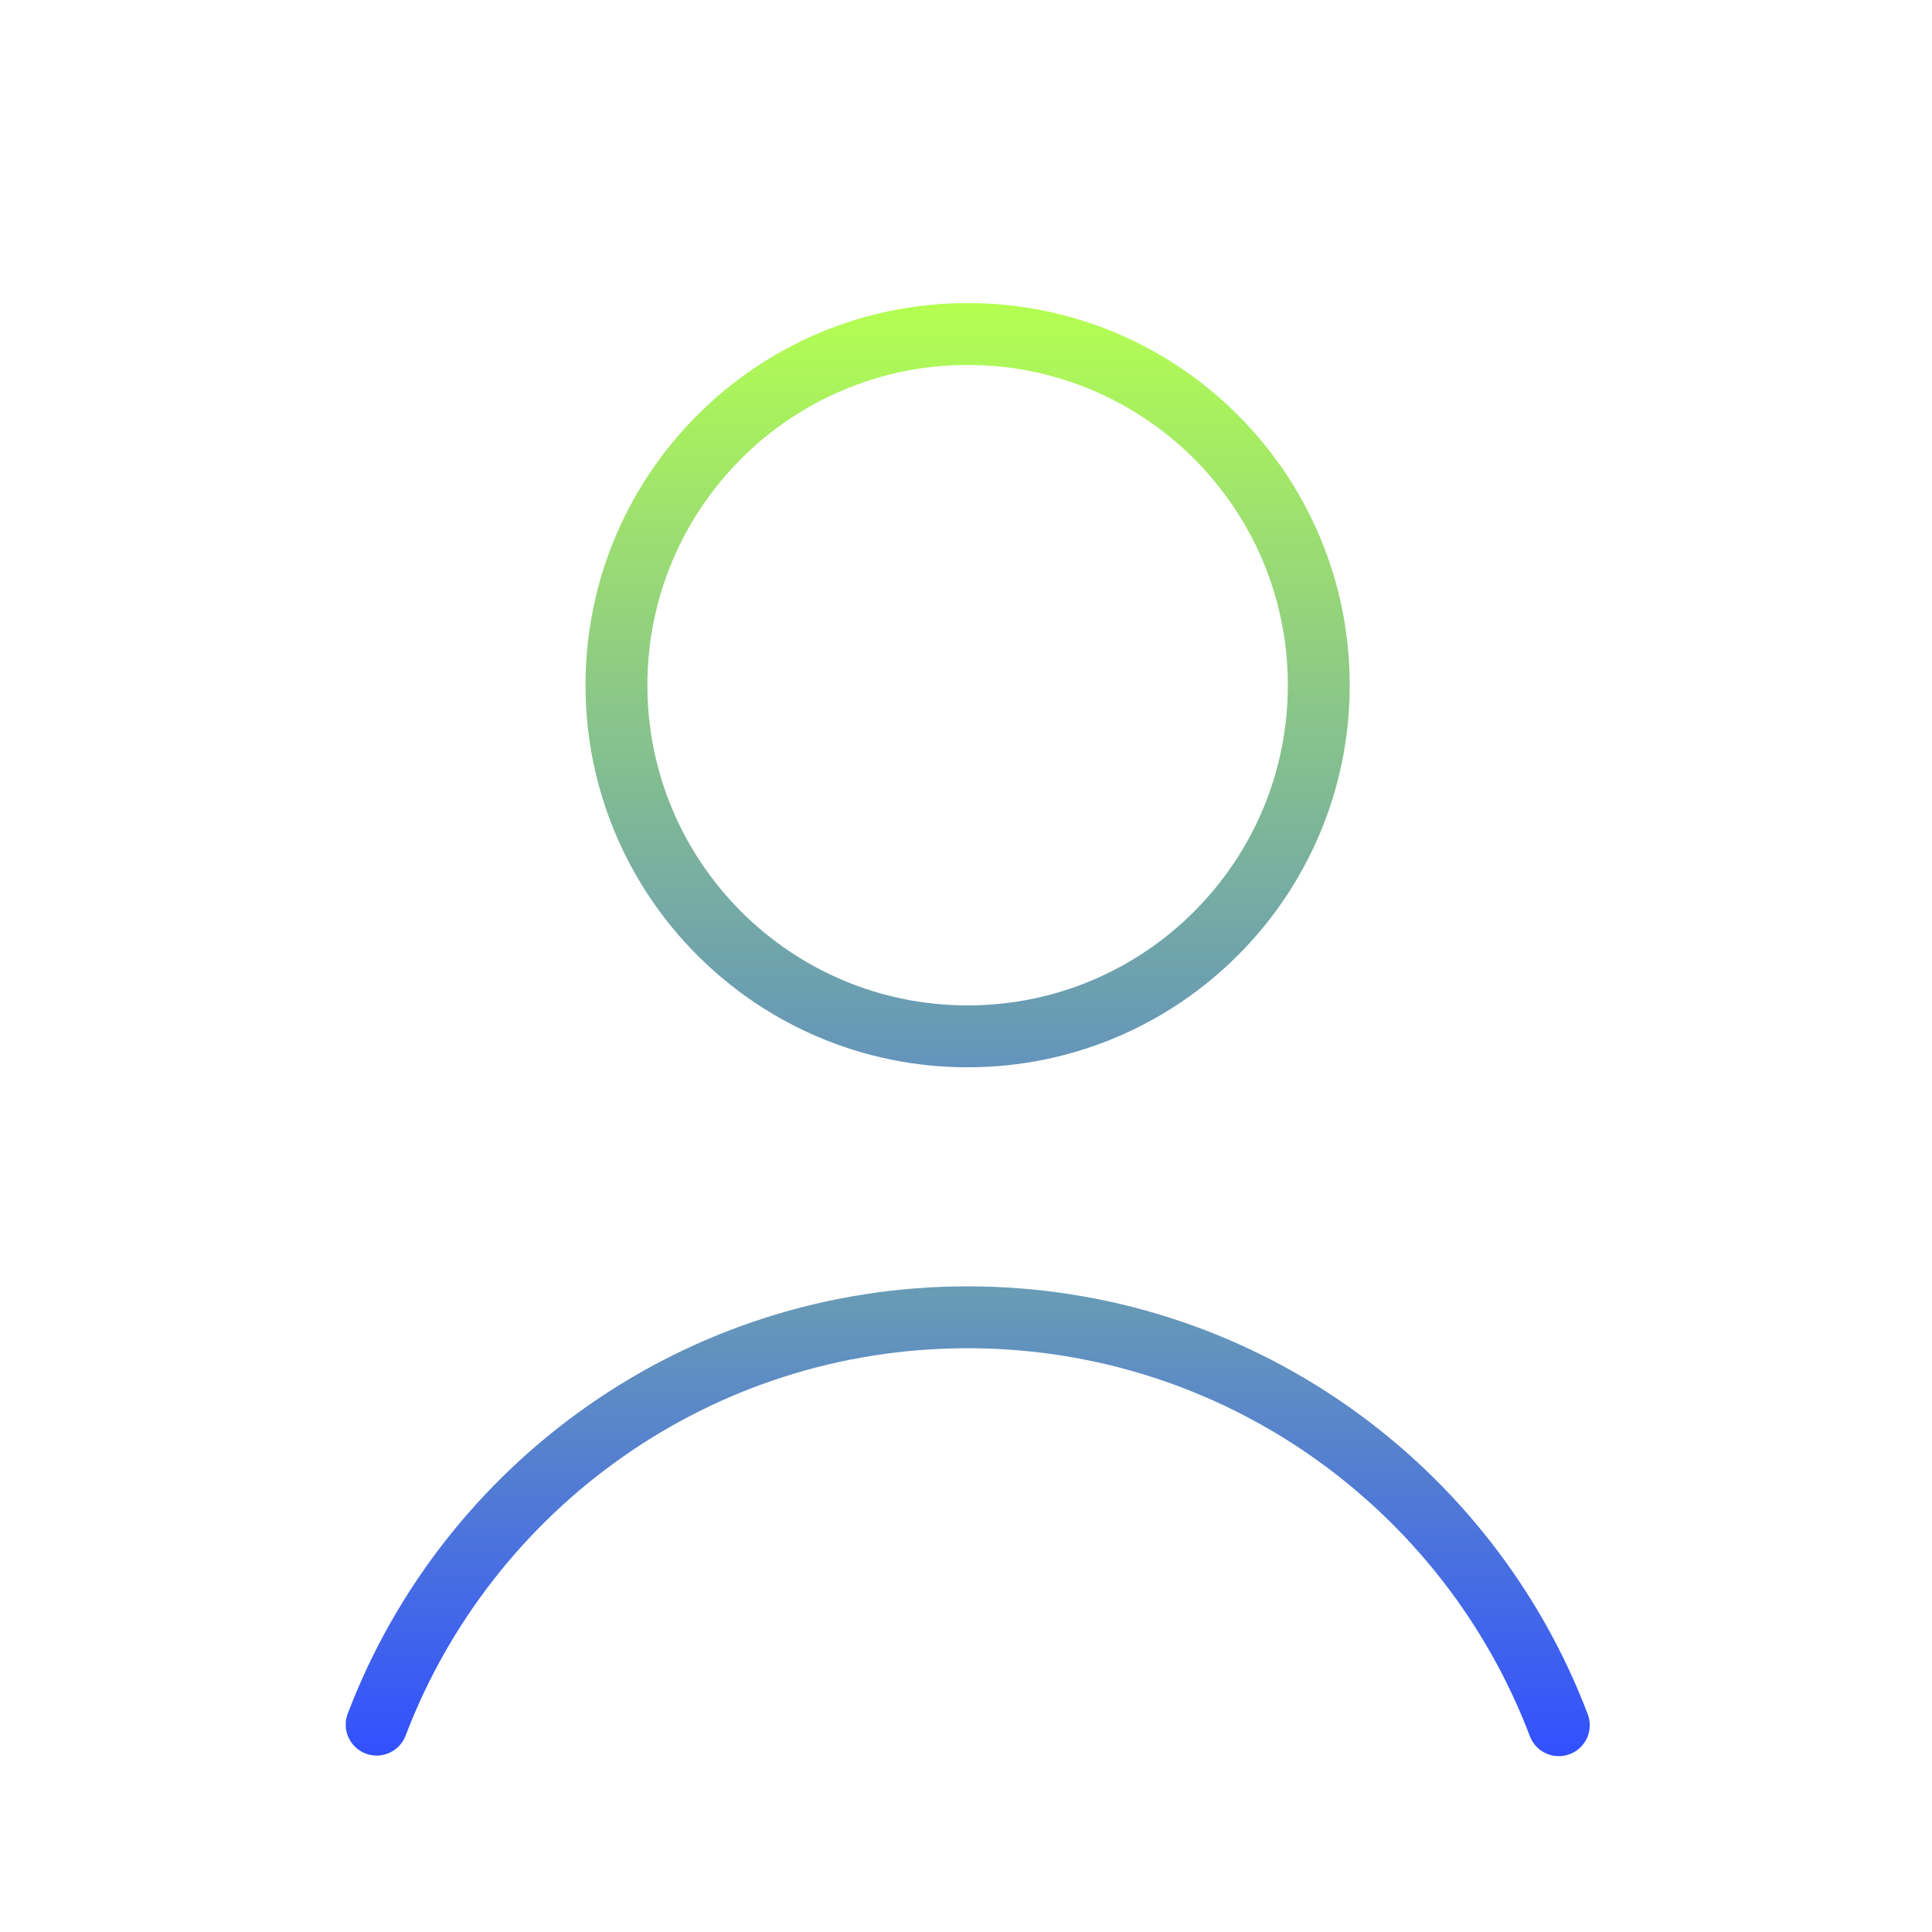 <?xml version="1.0" encoding="UTF-8"?><svg id="Layer_1" xmlns="http://www.w3.org/2000/svg" xmlns:xlink="http://www.w3.org/1999/xlink" viewBox="0 0 800 800"><defs><style>.cls-1{stroke:url(#linear-gradient-2);}.cls-1,.cls-2{fill:none;stroke-linecap:round;stroke-linejoin:round;stroke-width:25.63px;}.cls-2{stroke:url(#linear-gradient);}</style><linearGradient id="linear-gradient" x1="400.67" y1="125.5" x2="400.67" y2="441.95" gradientUnits="userSpaceOnUse"><stop offset="0" stop-color="#b4ff50"/><stop offset="1" stop-color="#6494bb"/></linearGradient><linearGradient id="linear-gradient-2" x1="400.72" y1="532.64" x2="400.72" y2="727.18" gradientUnits="userSpaceOnUse"><stop offset="0" stop-color="#699cb4"/><stop offset="1" stop-color="#3250ff"/></linearGradient></defs><g id="user-check-validate--actions-close-checkmark-check-geometric-human-person-single-success-user"><path id="Vector" class="cls-2" d="M400.67,429.13c80.31,0,145.41-65.1,145.41-145.41s-65.1-145.41-145.41-145.41-145.41,65.1-145.41,145.41,65.1,145.41,145.41,145.41Z"/><path id="Ellipse_1772" class="cls-1" d="M645.47,714.37c-37.46-98.73-132.93-168.91-244.8-168.91s-207.18,70.06-244.7,168.67"/></g></svg>